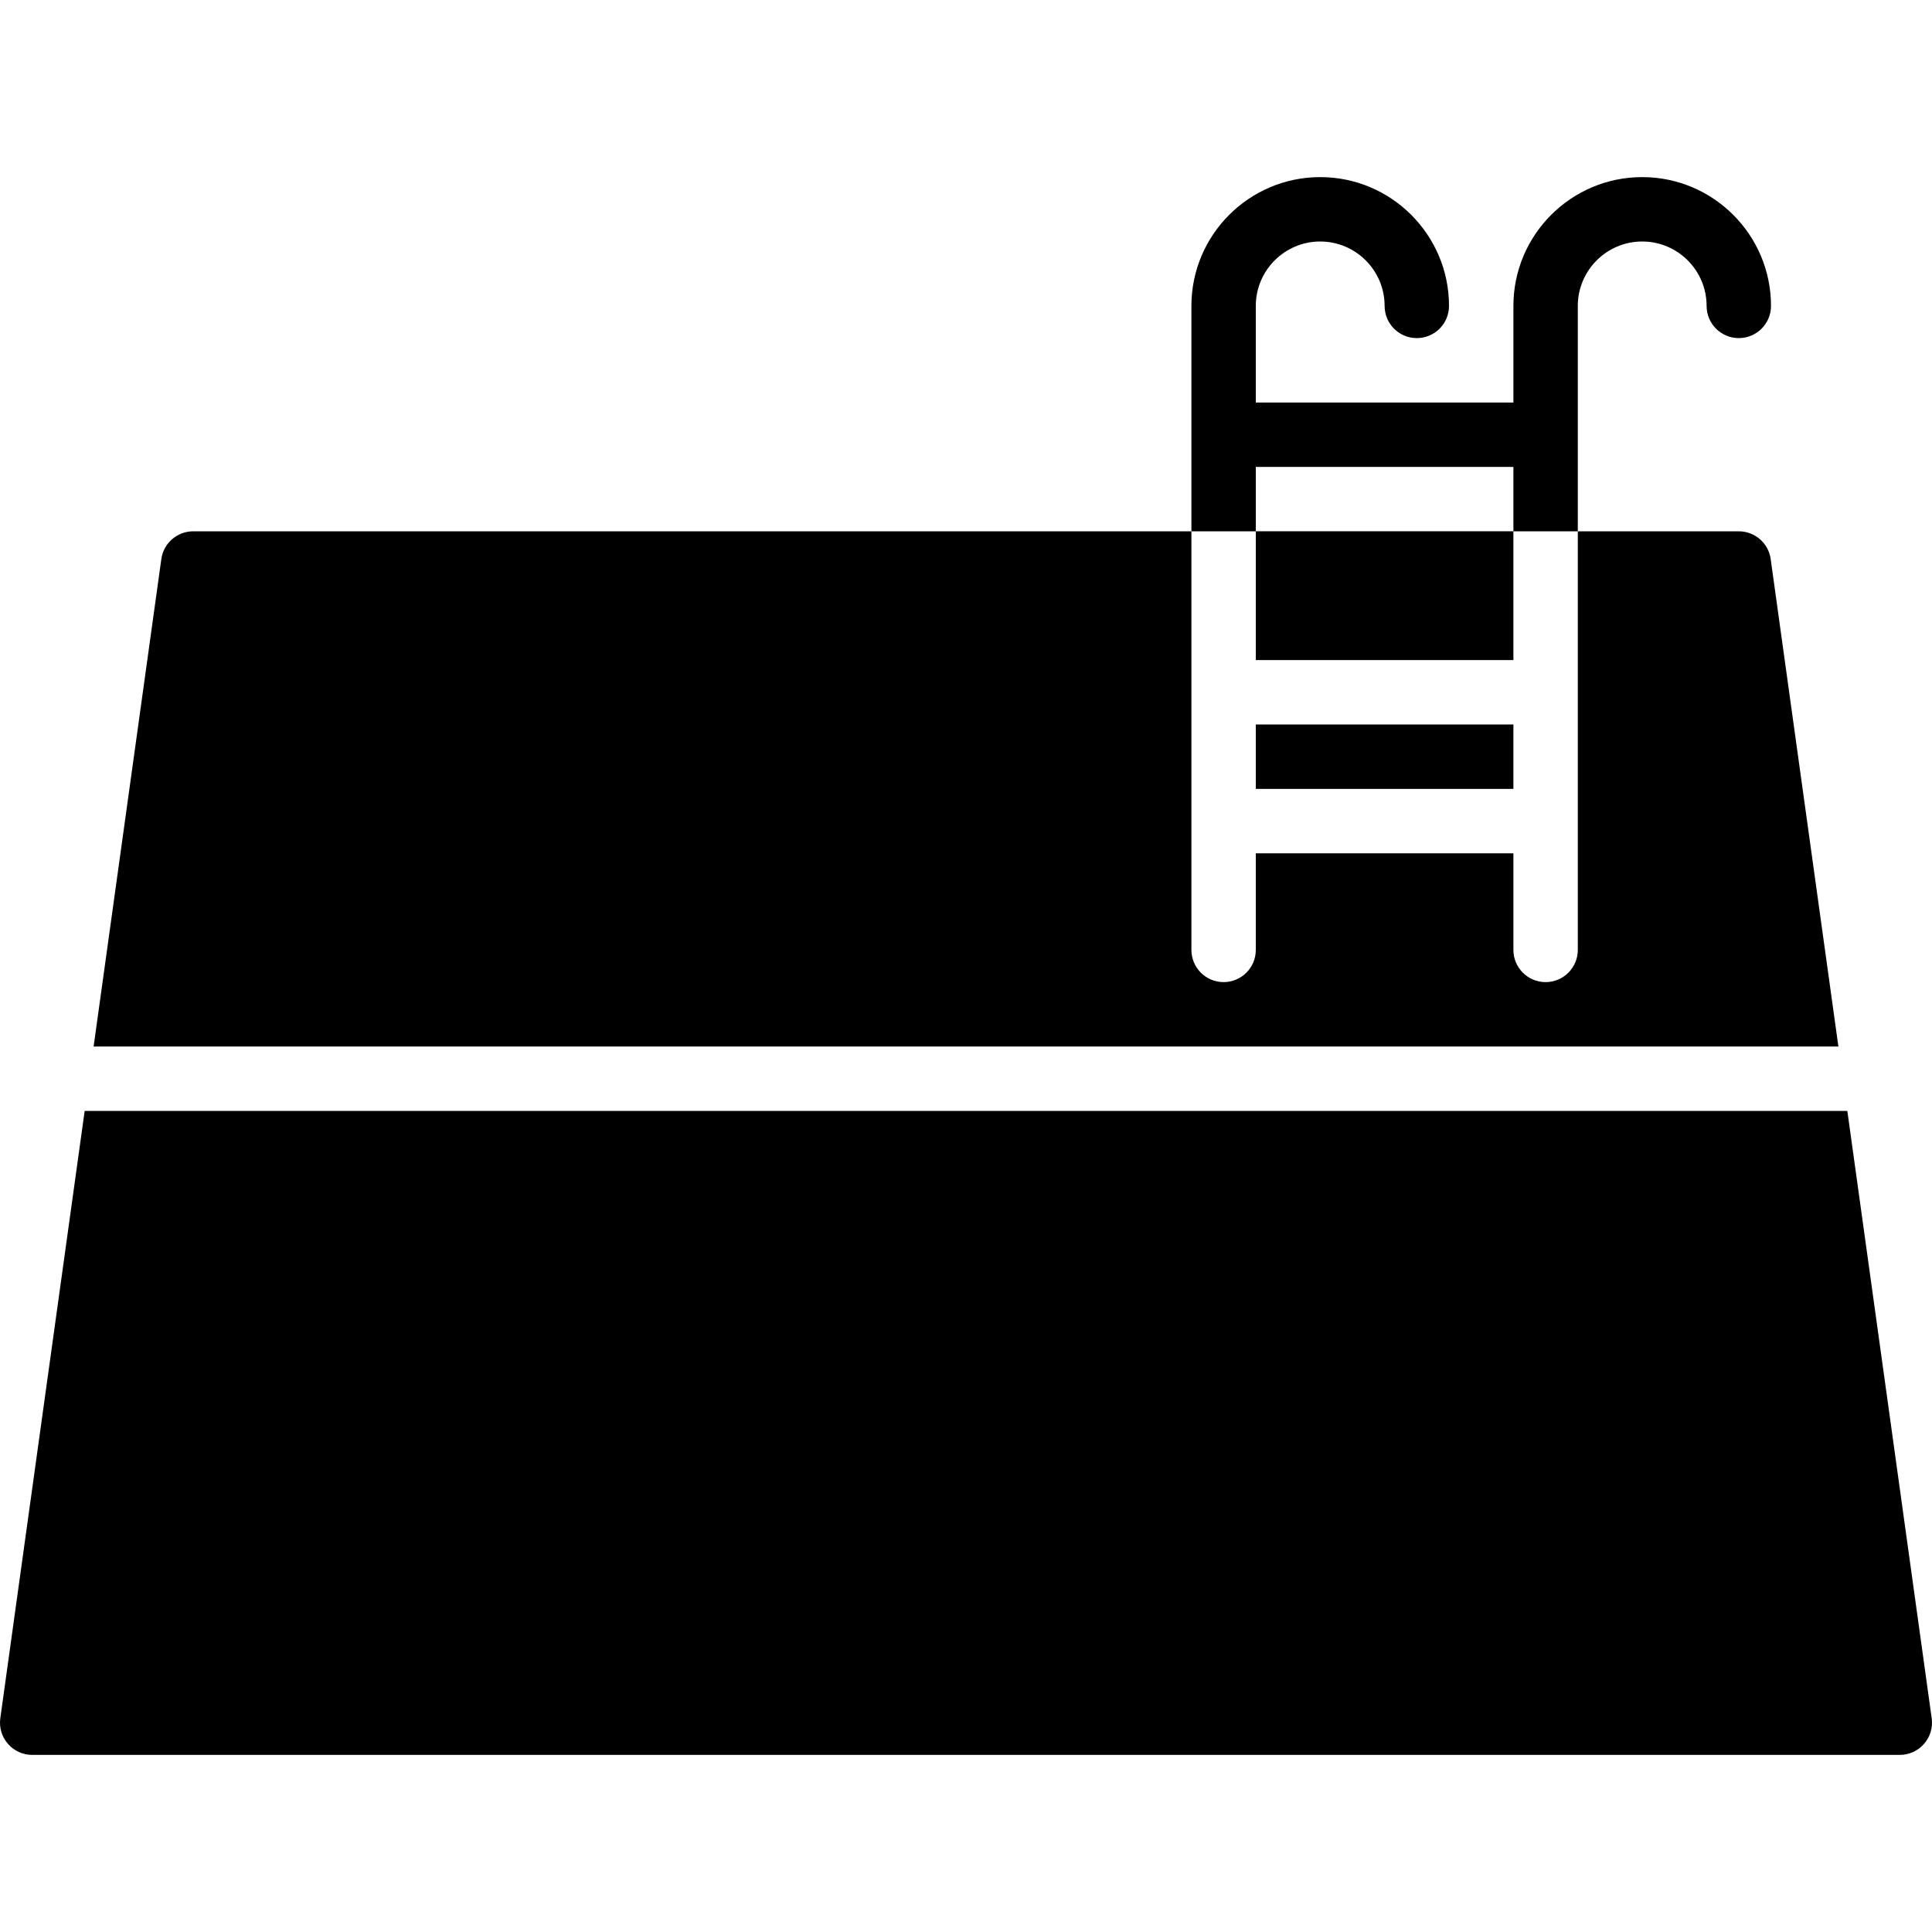 <?xml version="1.0" encoding="iso-8859-1"?>
<!-- Uploaded to: SVG Repo, www.svgrepo.com, Generator: SVG Repo Mixer Tools -->
<svg fill="#000000" version="1.1" id="Layer_1" xmlns="http://www.w3.org/2000/svg" xmlns:xlink="http://www.w3.org/1999/xlink" 
	 viewBox="0 0 512.002 512.002" xml:space="preserve">
<g>
	<g>
		<g>
			<path d="M511.92,455.357l-22.357-160.956H22.439L0.082,455.357c-0.341,2.449,0.393,4.915,2.022,6.784
				c1.613,1.86,3.959,2.927,6.434,2.927h494.933c2.466,0,4.813-1.067,6.426-2.927C511.527,460.272,512.261,457.806,511.92,455.357z"
				/>
			<rect x="332.801" y="191.997" width="68.267" height="17.067"/>
			<path d="M332.801,174.93h68.267v-34.129h17.067V81.068c0-9.412,7.654-17.067,17.067-17.067s17.067,7.654,17.067,17.067
				c0,4.71,3.814,8.533,8.533,8.533c4.719,0,8.533-3.823,8.533-8.533c0-18.825-15.309-34.133-34.133-34.133
				c-18.825,0-34.133,15.309-34.133,34.133v25.6h-68.267v-25.6c0-9.412,7.654-17.067,17.067-17.067
				c9.412,0,17.067,7.654,17.067,17.067c0,4.71,3.814,8.533,8.533,8.533s8.533-3.823,8.533-8.533
				c0-18.825-15.309-34.133-34.133-34.133c-18.825,0-34.133,15.309-34.133,34.133v59.733h17.067V174.93z M332.801,123.734h68.267
				v17.062h-68.267V123.734z"/>
			<path d="M469.251,148.159c-0.58-4.215-4.19-7.356-8.448-7.356h-42.667v110.933c0,4.71-3.814,8.533-8.533,8.533
				c-4.719,0-8.533-3.823-8.533-8.533v-25.6h-68.267v25.6c0,4.71-3.814,8.533-8.533,8.533s-8.533-3.823-8.533-8.533V140.804H51.203
				c-4.258,0-7.868,3.14-8.448,7.356L24.809,277.337h462.387L469.251,148.159z"/>
		</g>
	</g>
</g>
</svg>